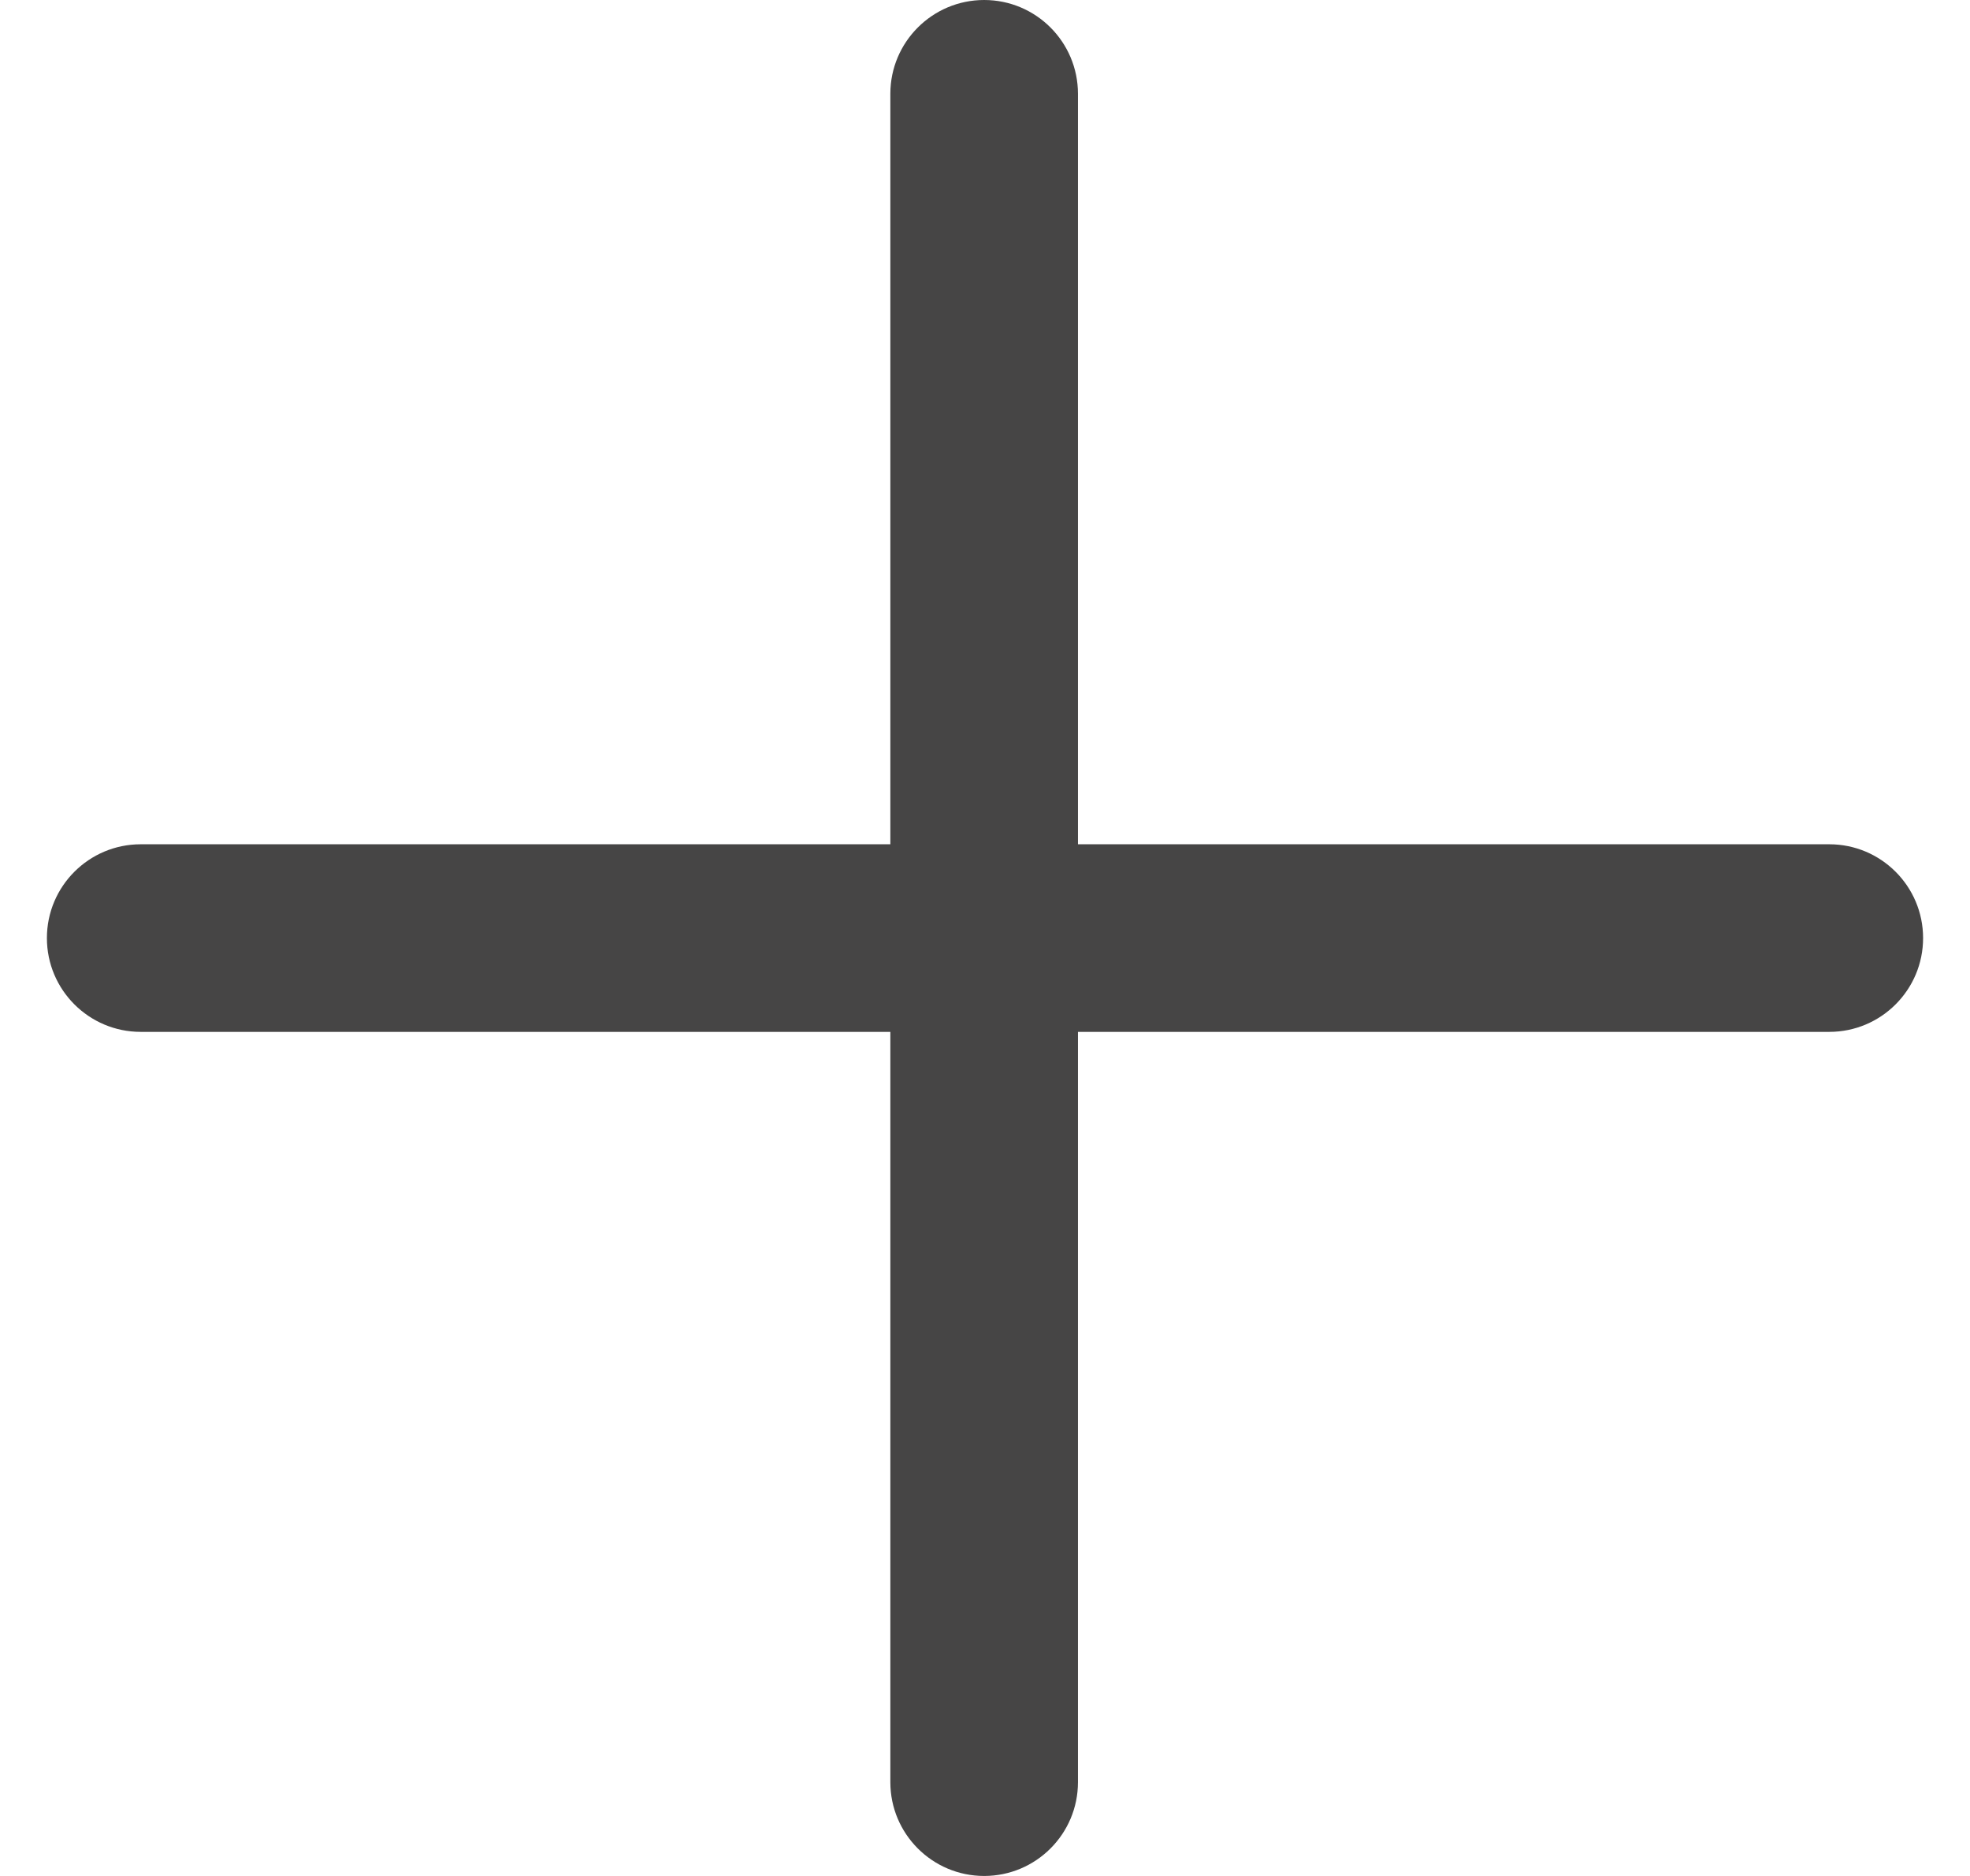 <?xml version="1.0" encoding="UTF-8"?> <svg xmlns="http://www.w3.org/2000/svg" width="21" height="20" viewBox="0 0 21 20" fill="none"><path d="M10.491 0C11.043 3.31163e-05 11.491 0.448 11.491 1V9.001H19.5C20.052 9.001 20.5 9.449 20.5 10.001C20.5 10.553 20.052 11.001 19.5 11.001H11.491V19C11.491 19.552 11.043 20 10.491 20C9.939 20 9.491 19.552 9.491 19V11.001H1.5C0.948 11.001 0.5 10.553 0.5 10.001C0.5 9.449 0.948 9.001 1.5 9.001H9.491V1C9.491 0.448 9.939 4.12323e-06 10.491 0Z" fill="#464545"></path></svg> 
